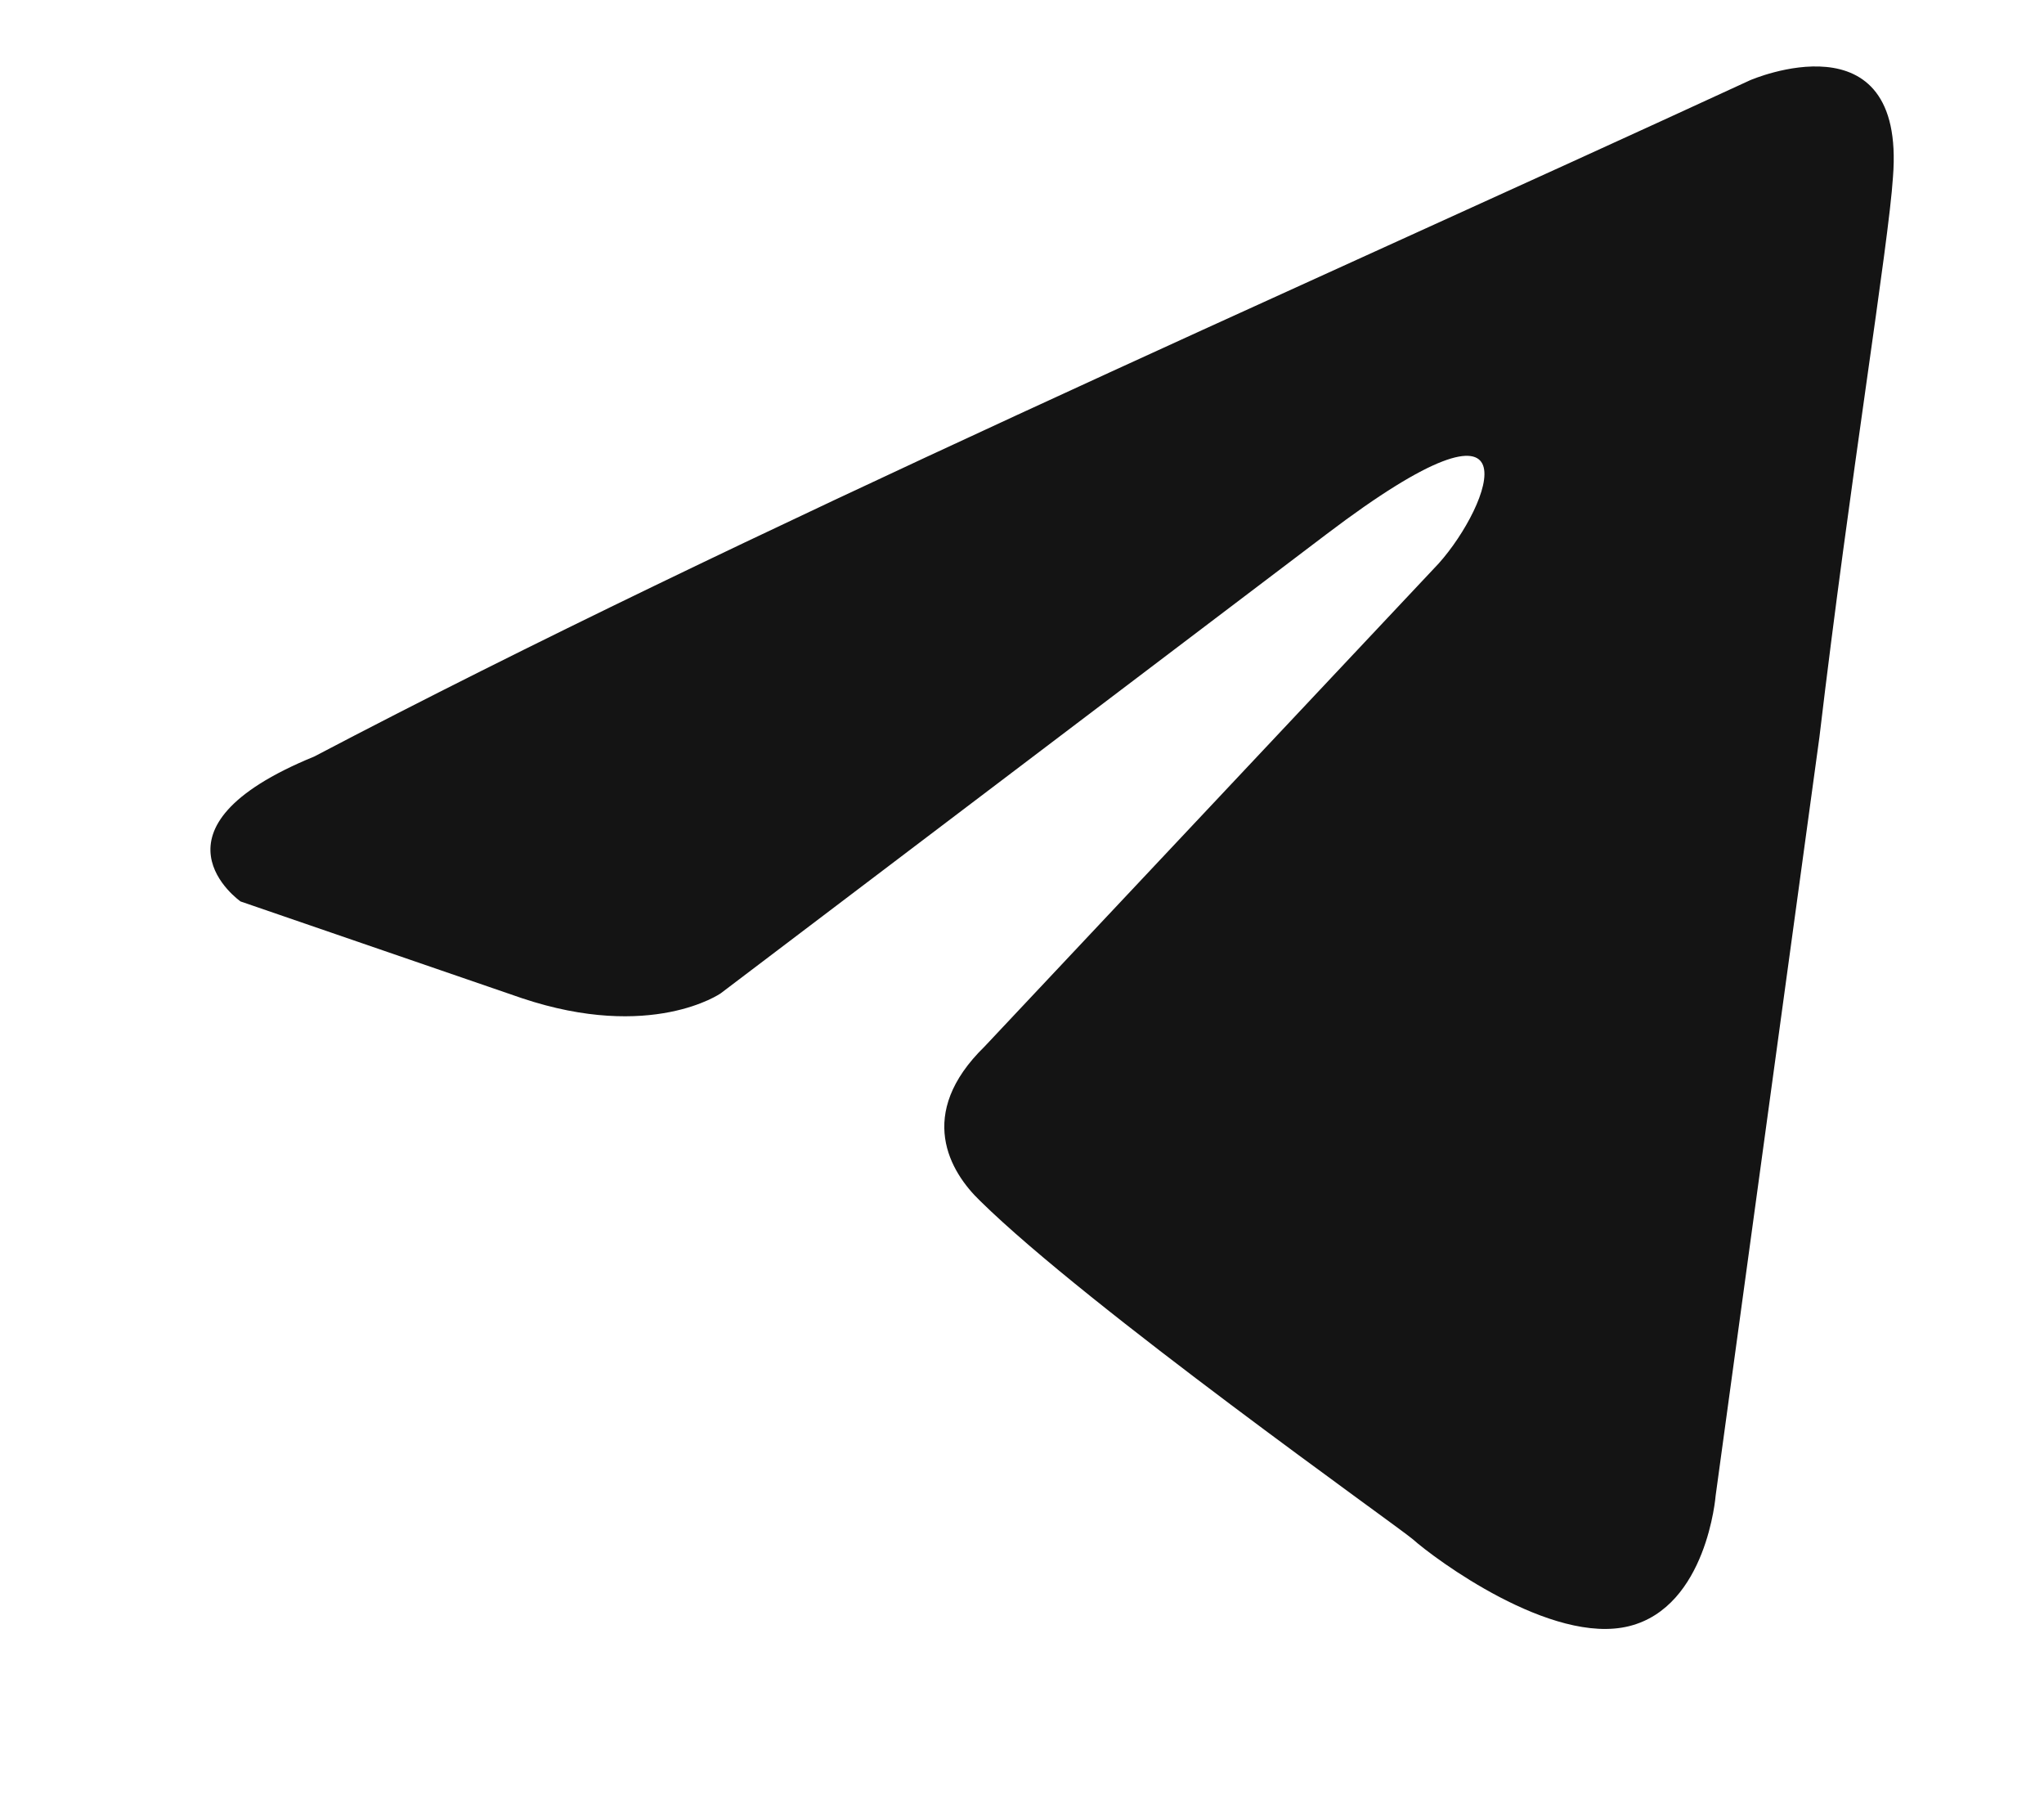 <svg width="17" height="15" viewBox="0 0 17 15" fill="none" xmlns="http://www.w3.org/2000/svg">
<g clip-path="url(#clip0_30_3755)">
<path d="M14.556 0.667C14.556 0.667 15.851 0.105 15.744 1.471C15.708 2.033 15.384 4.002 15.132 6.131L14.269 12.437C14.269 12.437 14.197 13.361 13.549 13.522C12.902 13.683 11.93 12.96 11.75 12.799C11.607 12.678 9.052 10.871 8.153 9.987C7.901 9.746 7.613 9.264 8.189 8.702L11.966 4.685C12.398 4.202 12.83 3.078 11.031 4.443L5.994 8.26C5.994 8.26 5.419 8.661 4.34 8.3L2.001 7.496C2.001 7.496 1.138 6.894 2.613 6.291C6.21 4.403 10.635 2.475 14.556 0.667Z" fill="#141414"/>
</g>
<defs>
<clipPath id="clip0_30_3755">
<rect width="16" height="14" fill="white" transform="translate(0.75 0.5)"/>
</clipPath>
</defs>
</svg>

